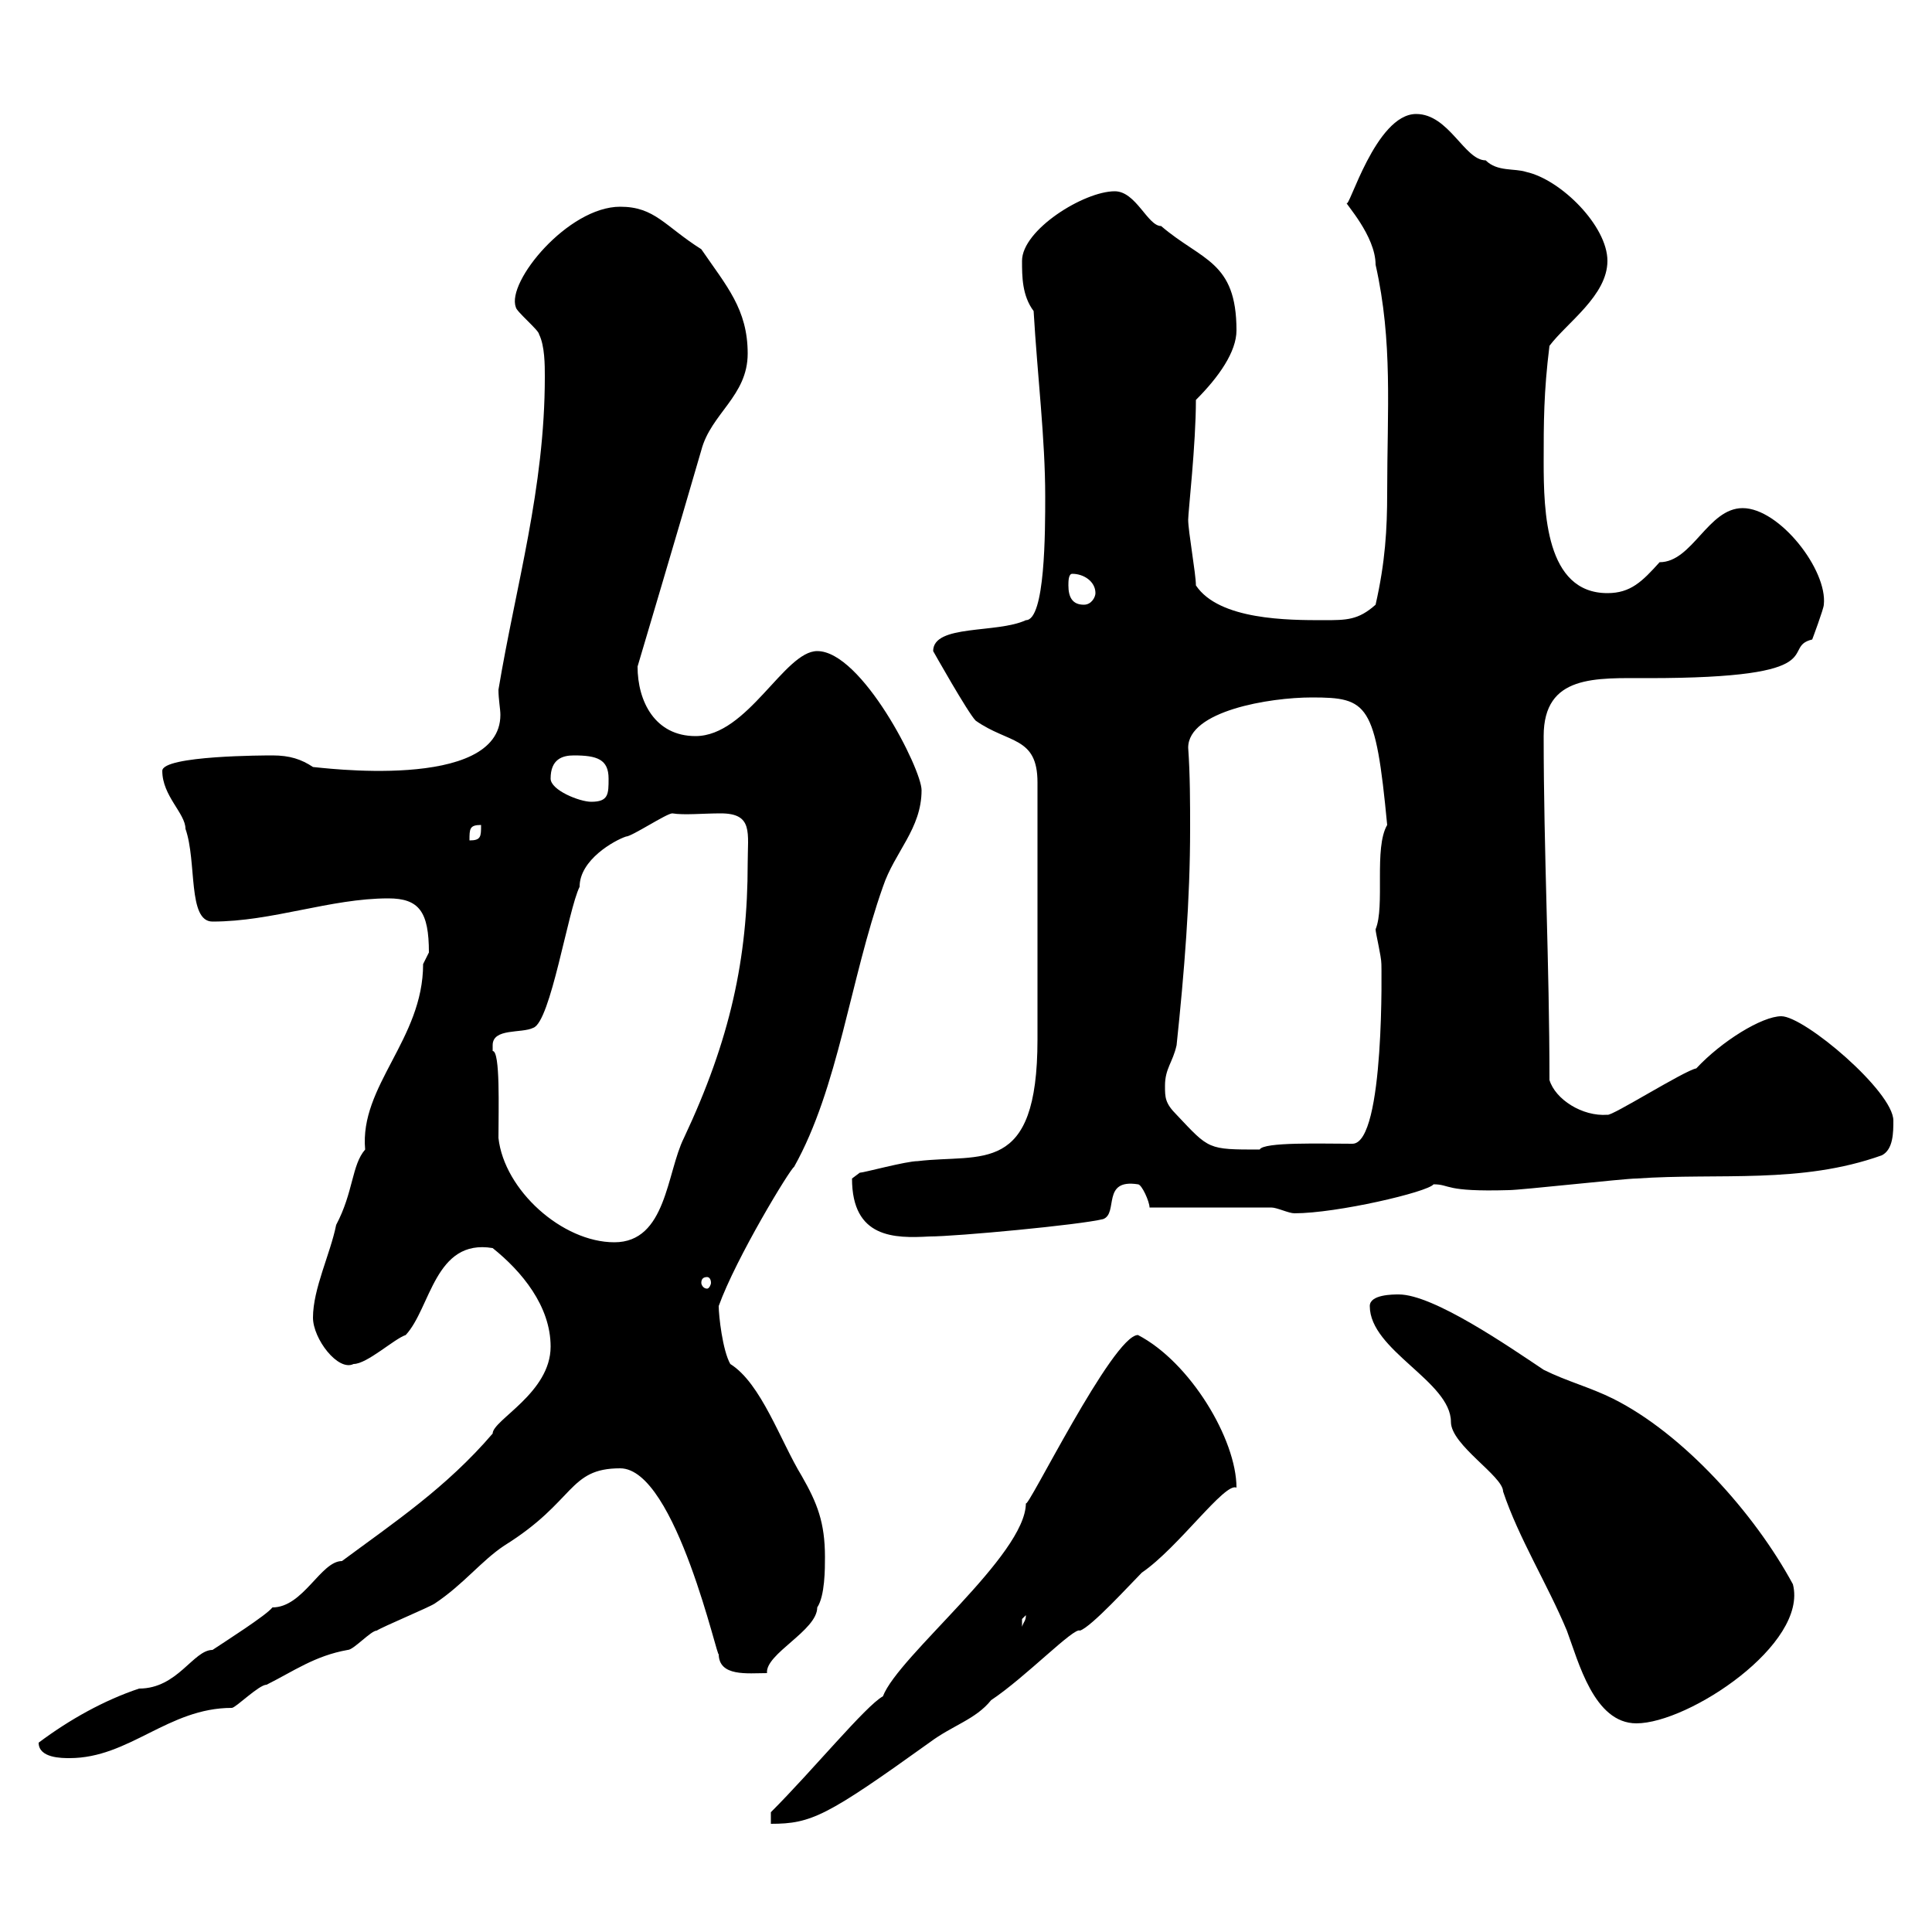 <svg xmlns="http://www.w3.org/2000/svg" xmlns:xlink="http://www.w3.org/1999/xlink" width="300" height="300"><path d="M119.70 281.40L119.70 283.20C126 283.20 128.40 282 144.30 270.60C147.90 267.90 151.50 267 153.90 264C159.30 260.40 166.80 252.60 167.70 253.20C169.50 252.60 175.50 246 177.30 244.20C183 240.30 190.20 230.10 192 231C192 223.50 184.80 211.50 176.70 207.30C172.80 207.30 159.30 234.90 159.30 233.40C159.30 241.50 139.50 257.10 137.10 263.40C134.40 264.90 126.30 274.80 119.70 281.40ZM6 270.60C6 273 9.60 273 10.80 273C20.10 273 26.10 265.20 36 265.20C36.60 265.20 40.20 261.60 41.40 261.60C45.60 259.50 48.90 257.10 54 256.20C54.90 256.20 57.60 253.20 58.50 253.20C59.40 252.60 66.60 249.60 67.50 249C72 246 74.70 242.40 78.30 240C89.40 233.10 88.20 228 96.30 228C105 228 111.60 258.60 111.60 256.80C111.60 260.40 116.10 259.80 119.10 259.80C118.80 256.80 126.90 253.20 126.90 249.60C128.10 247.80 128.10 243.60 128.10 241.80C128.10 236.40 126.90 233.40 124.50 229.20C121.20 223.80 118.20 214.80 113.40 211.80C112.20 209.70 111.60 204.30 111.60 202.80C114.30 195.30 122.70 181.50 123.30 181.20C130.20 168.90 132 152.10 137.10 137.70C138.90 132.30 143.10 128.70 143.10 122.70C143.10 119.40 133.80 101.10 126.90 101.10C121.80 101.10 116.10 114.30 108 114.30C101.70 114.30 99 108.90 99 103.50C99 103.50 105.60 81.30 108.90 69.90C110.40 64.20 116.10 61.50 116.10 54.90C116.10 48 112.80 44.40 108.90 38.70C103.20 35.10 101.70 32.10 96.30 32.10C88.20 32.10 78.60 43.80 80.10 47.70C80.10 48.30 83.70 51.30 83.70 51.90C84.60 53.70 84.60 56.70 84.60 58.50C84.60 75.90 80.10 90.90 77.40 107.10C77.40 108.60 77.70 110.10 77.70 111C77.70 123 49.20 119.10 48.60 119.10C46.80 117.90 45 117.30 42.30 117.30C41.40 117.30 25.20 117.30 25.20 119.70C25.20 123.60 28.80 126.30 28.80 128.70C30.60 133.80 29.10 143.10 33 143.10C42.30 143.10 51.30 139.50 60.30 139.50C65.10 139.50 66.60 141.60 66.60 147.90C66.60 147.90 65.70 149.70 65.70 149.70C65.70 161.40 55.80 168.60 56.70 178.50C54.60 180.90 54.90 185.10 52.20 190.20C51.30 194.70 48.60 200.10 48.60 204.60C48.60 207.90 52.50 213 54.90 211.80C57 211.80 61.20 207.90 63 207.30C66.90 203.10 67.50 192.30 76.50 193.80C81 197.40 85.50 202.80 85.50 209.10C85.50 216.30 76.50 220.50 76.50 222.60C69.30 231 61.20 236.40 53.10 242.40C49.80 242.40 47.10 249.60 42.30 249.60C41.40 250.80 34.80 255 33 256.20C30 256.20 27.60 262.20 21.60 262.20C16.20 264 10.80 267 6 270.60ZM212.70 202.80C212.70 209.70 225.30 214.50 225.30 220.80C225.30 224.40 233.40 229.20 233.40 231.60C235.80 238.80 240.30 246 243.30 253.20C245.10 258 247.50 267.60 254.10 267.60C262.20 267.60 280.80 255.30 278.40 246C272.40 234.90 261.30 222.60 250.50 217.20C246.90 215.40 243.30 214.50 239.70 212.70C234.30 209.10 222.60 201 217.20 201C216.30 201 212.70 201 212.70 202.80ZM159.30 250.80C159.30 251.70 159 251.70 158.70 252.60C158.70 252.60 158.70 252.60 158.70 251.40C158.70 251.40 159.30 250.80 159.30 250.80ZM109.80 198.30C110.10 198.30 110.40 198.60 110.40 199.20C110.40 199.50 110.10 200.10 109.80 200.10C109.20 200.10 108.90 199.50 108.90 199.20C108.90 198.60 109.20 198.30 109.80 198.30ZM76.50 162.30C76.50 159.60 81 160.50 82.80 159.60C85.50 158.70 88.20 141.30 90 137.70C90 133.50 95.40 130.50 97.20 129.90C98.10 129.90 103.50 126.30 104.40 126.30C106.20 126.60 109.20 126.30 111.90 126.30C117 126.30 116.10 129.30 116.10 134.10C116.10 148.80 113.40 161.40 106.20 176.70C103.50 182.10 103.50 192.90 95.40 192.90C87.30 192.90 78.30 184.80 77.40 176.70C77.40 172.20 77.70 163.20 76.50 163.20C76.50 163.20 76.50 162.30 76.50 162.30ZM132.30 183C132.30 192.30 138.90 192.30 144.30 192C148.50 192 167.70 190.20 171.30 189.30C173.70 188.40 171 183 176.70 183.90C177.30 183.90 178.50 186.60 178.50 187.50L197.40 187.50C198.30 187.50 200.10 188.40 201 188.40C207.60 188.40 221.70 185.10 222.60 183.90C225.30 183.90 224.10 185.10 234.30 184.80C236.10 184.80 252.30 183 254.10 183C267 182.10 279.60 183.90 292.20 179.40C294 178.50 294 175.80 294 174C294 169.50 280.20 157.80 276.60 157.80C273.60 157.80 267.30 161.70 263.40 165.90C261.60 166.20 250.20 173.40 249.60 173.10C245.70 173.40 241.50 170.70 240.60 167.70C240.60 149.70 239.70 132.30 239.70 114.30C239.70 104.70 247.80 105.30 255.90 105.30C285.30 105.30 276.30 100.50 281.40 99.30C281.40 99.30 283.20 94.50 283.20 93.90C283.80 88.50 276.30 78.90 270.60 78.90C265.20 78.90 262.80 87.30 257.70 87.30C255 90.30 253.20 92.10 249.60 92.10C240 92.10 239.70 79.50 239.70 71.70C239.70 65.70 239.70 60.90 240.60 53.70C243.30 50.10 249.60 45.90 249.60 40.50C249.60 35.10 242.40 27.90 237 26.70C235.20 26.10 232.50 26.70 230.70 24.90C227.40 24.90 225 17.70 219.90 17.70C213.60 17.70 209.40 32.70 209.10 31.50C208.80 31.50 213.60 36.60 213.60 41.10C216.30 53.10 215.40 63.60 215.40 76.50C215.40 82.20 215.10 87.30 213.60 93.90C210.90 96.30 209.10 96.30 205.50 96.30C200.10 96.30 189.30 96.30 185.70 90.90C185.70 89.10 184.50 82.50 184.50 80.70C184.50 79.50 185.70 69 185.70 62.10C189.30 58.50 192 54.60 192 51.30C192 40.50 186.60 40.50 180.30 35.10C178.20 35.10 176.40 29.70 173.10 29.70C168.30 29.70 158.70 35.70 158.70 40.50C158.70 42.90 158.70 45.90 160.50 48.30C161.10 58.50 162.30 68.10 162.30 77.10C162.30 82.50 162.30 96.30 159.30 96.30C154.80 98.40 144.90 96.90 144.90 101.10C144.90 101.10 150.30 110.70 151.50 111.90C156.60 115.50 161.10 114.30 161.10 121.50L161.10 161.40C161.10 182.70 152.40 179.10 142.50 180.30C140.70 180.30 134.10 182.10 133.50 182.10C133.50 182.10 132.30 183 132.30 183ZM180.90 168.60C180.90 165.90 182.10 165 182.70 162.30C183.90 150.90 184.80 139.80 184.80 128.70C184.80 124.80 184.80 120.30 184.50 116.10C184.50 110.40 197.10 108.30 203.70 108.30C212.40 108.30 213.60 109.20 215.40 128.10C213.30 131.70 215.10 140.70 213.60 144.30C213.60 144.90 214.50 148.50 214.50 149.70C214.50 149.10 215.10 177.60 210 177.60C205.20 177.60 196.20 177.30 195.60 178.50C187.50 178.50 187.80 178.50 182.70 173.10C180.90 171.30 180.90 170.40 180.90 168.60ZM74.70 128.10C74.70 129.90 74.70 130.50 72.90 130.50C72.90 128.70 72.90 128.10 74.70 128.10ZM85.50 120.90C85.50 117.90 87.30 117.30 89.10 117.30C92.70 117.30 94.50 117.90 94.50 120.90C94.50 123.30 94.50 124.50 91.80 124.50C90 124.50 85.50 122.70 85.50 120.90ZM165.90 90.90C165.90 90.30 165.90 89.10 166.50 89.10C168.30 89.10 170.10 90.30 170.10 92.10C170.10 92.70 169.50 93.90 168.30 93.90C166.50 93.90 165.90 92.70 165.90 90.90Z"/></svg>